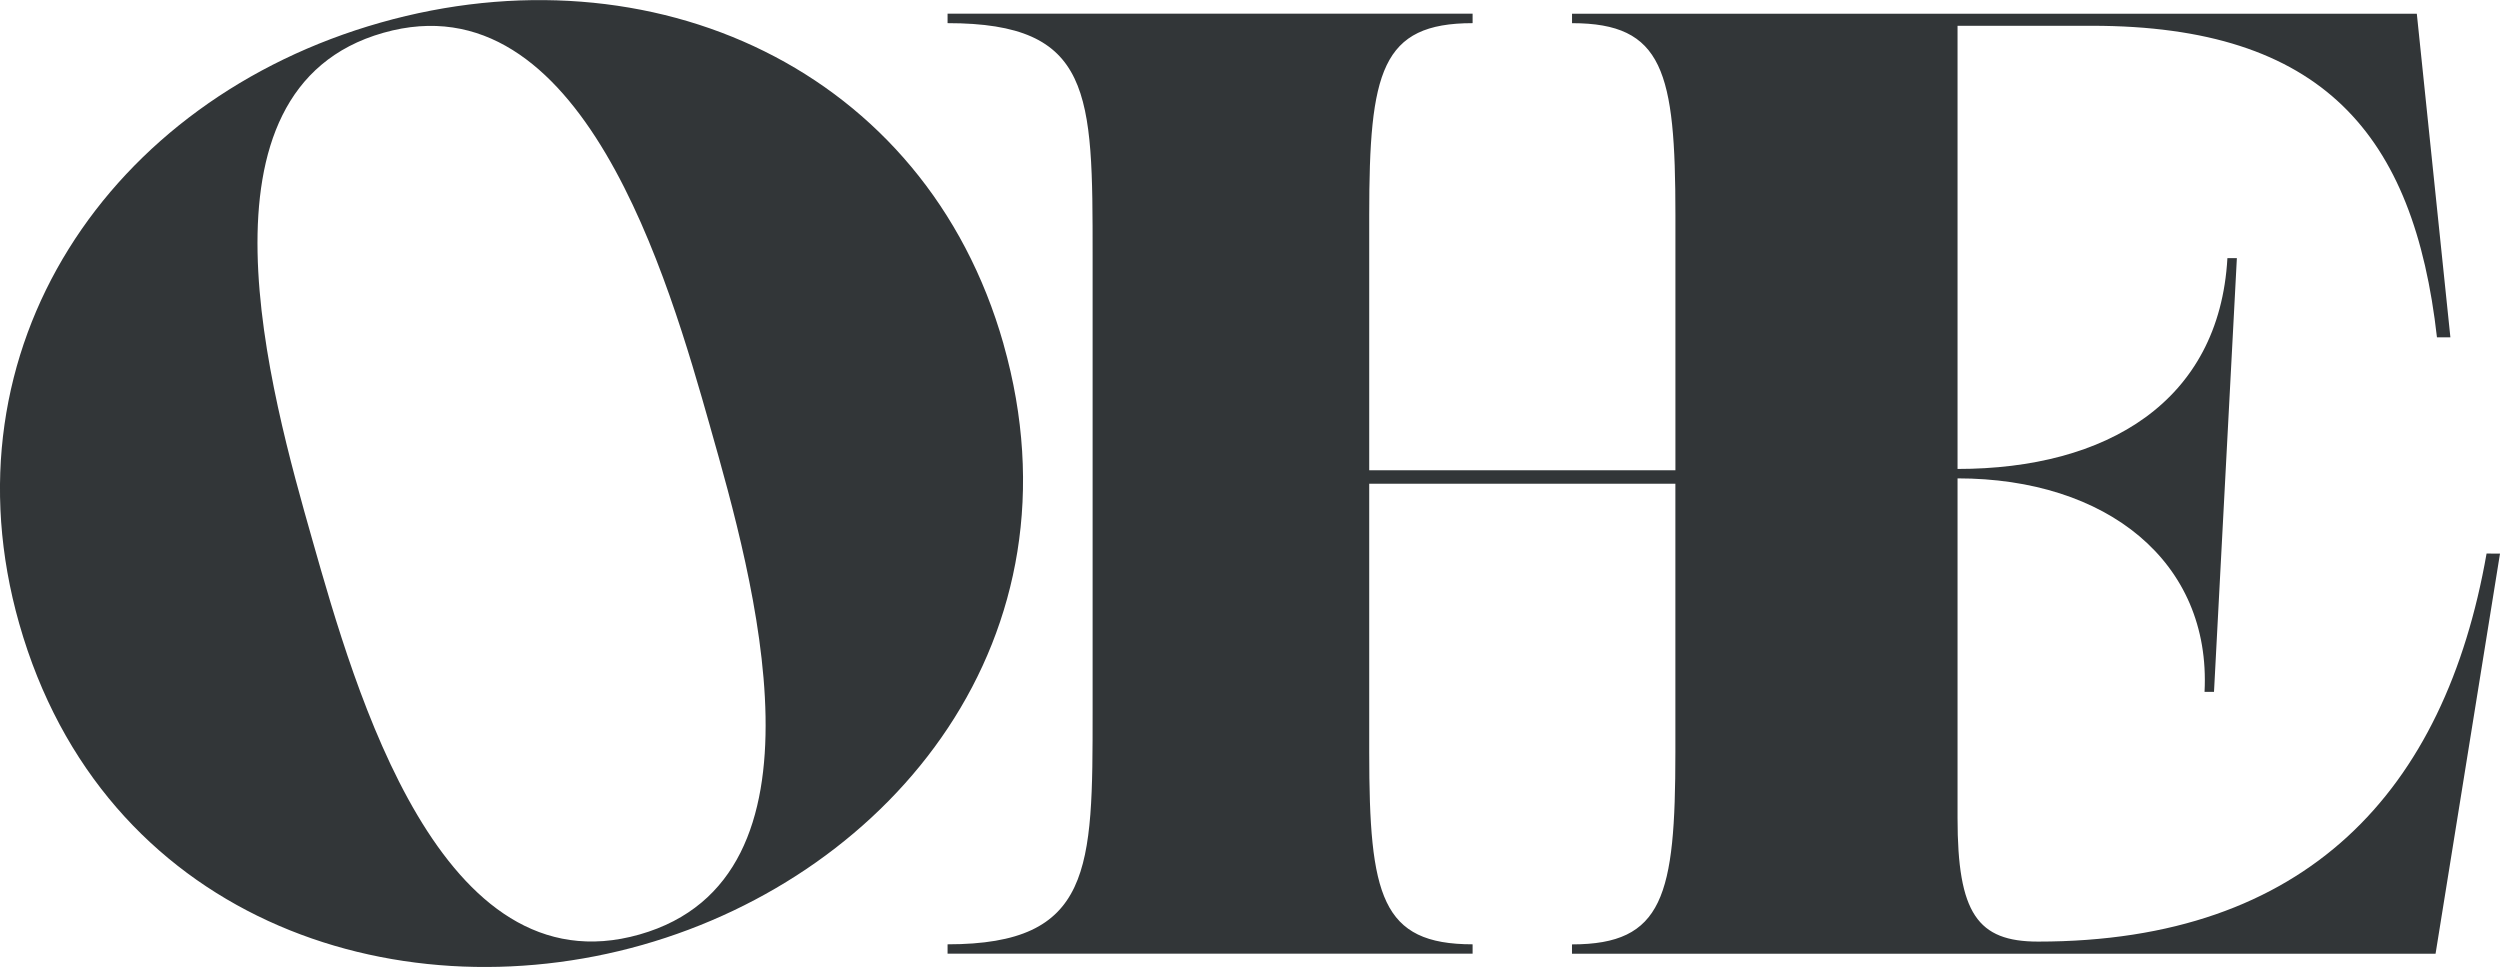 <?xml version="1.0" encoding="UTF-8"?>
<svg xmlns="http://www.w3.org/2000/svg" width="132.167" height="51.118" viewBox="0 0 132.167 51.118"><path d="M800.069,65.1c-2.21-7.787-6.771-23.833-17.287-20.845S776.824,63.3,779.037,71.08c2.27,7.991,6.771,23.833,17.287,20.845s6.015-18.83,3.745-26.821m15.5-4.4c4.4,15.5-5.842,28.008-19.088,31.77s-28.542-1.485-32.947-16.986c-4.132-14.544,4.752-27.7,19.092-31.77S811.438,46.157,815.57,60.7" transform="translate(-762.519 -42.52)" fill="#323638"/><path d="M857.849,71.261c-2.2,12.564-9.512,20.515-23.711,20.515-3.2,0-4.257-1.488-4.257-6.531V67.287c7.879,0,13.413,4.4,13.058,11.287h.5l1.209-22.929h-.5c-.427,7.593-6.388,11.144-14.267,11.144V43.36h7.1c12.209,0,17.036,5.753,18.245,16.47h.71l-1.775-17.108H809.5v.5c4.827,0,5.466,2.554,5.466,10.15V66.86H798.778V53.371c0-7.6.638-10.15,5.466-10.15v-.5H776.487v.5c7.668,0,7.668,3.691,7.668,12.28V79.639c0,8.3,0,12.281-7.668,12.281v.495h27.757v-.495c-4.828,0-5.466-2.557-5.466-10.154V67.57h16.186v14.2c0,7.6-.639,10.154-5.466,10.154v.495h45.654l3.407-21.154Z" transform="translate(-726.392 -41.997)" fill="#323638"/></svg>